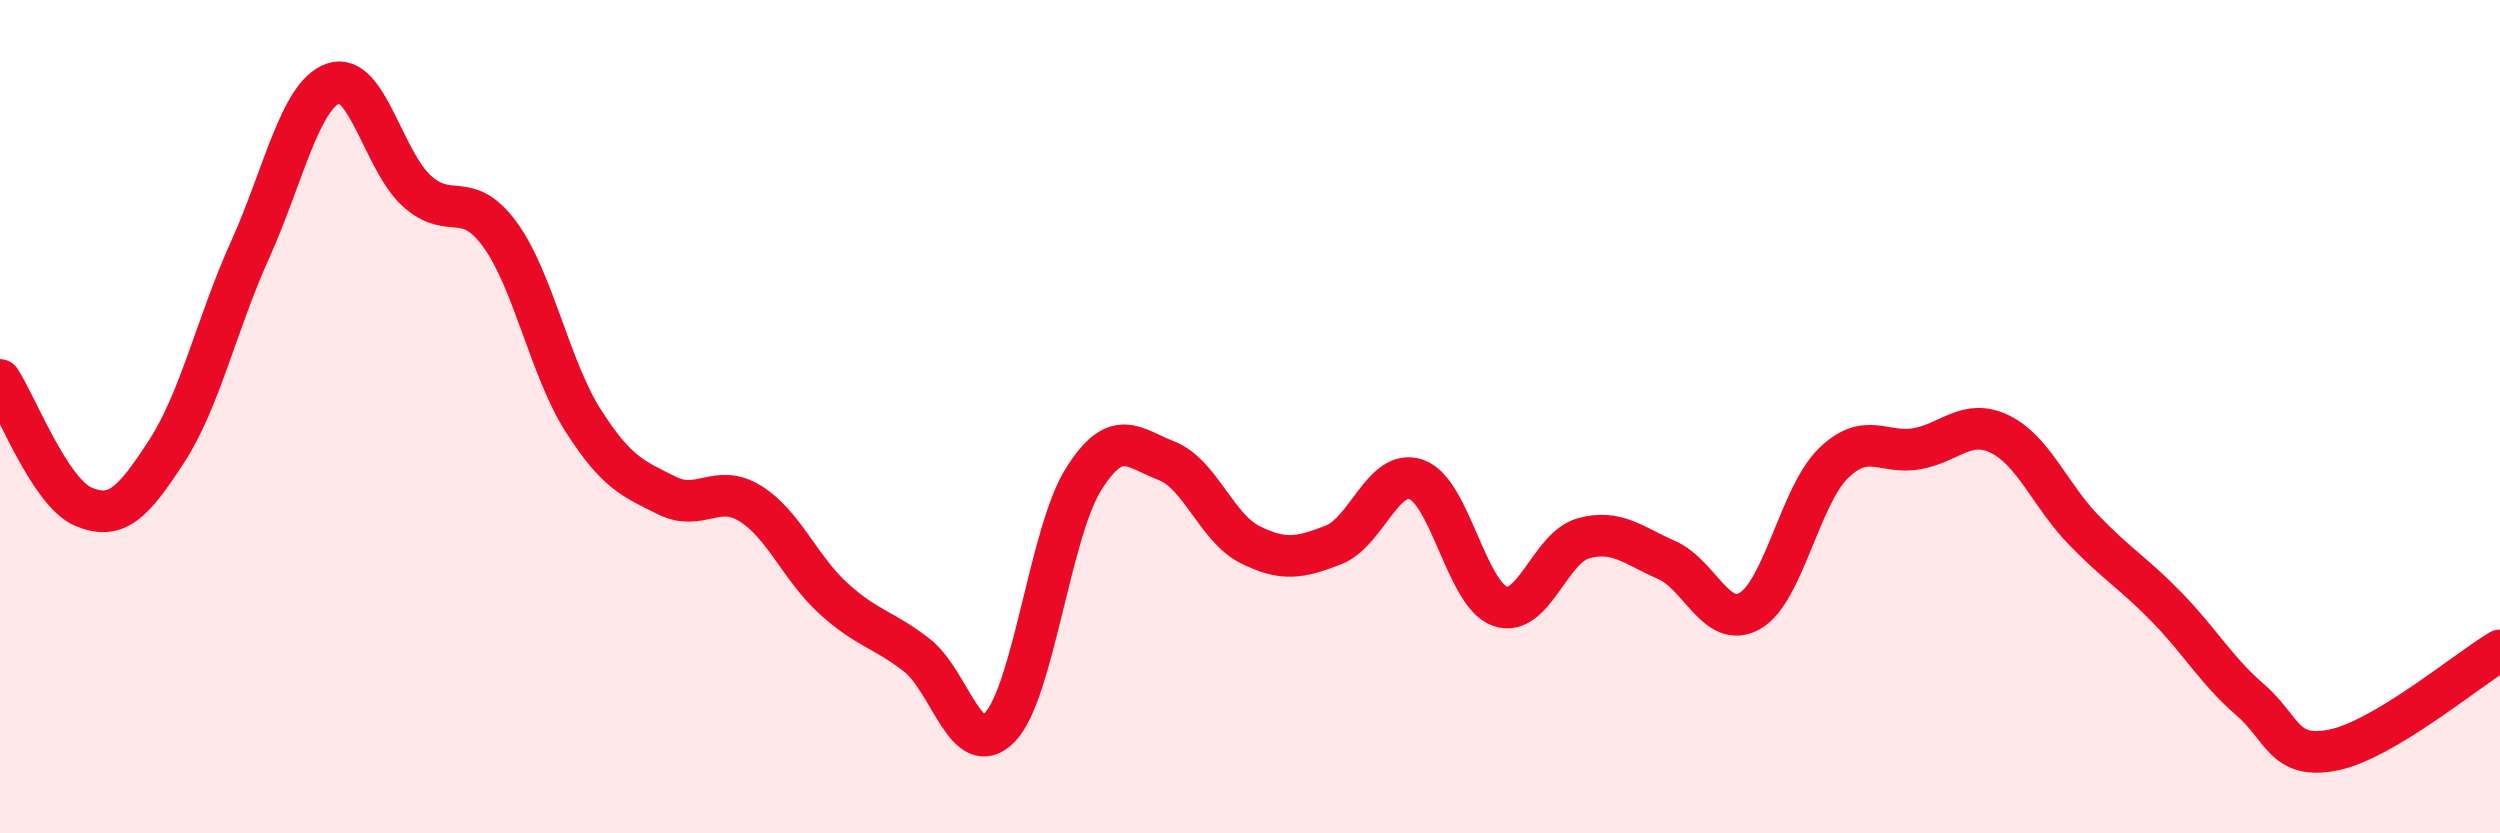 
    <svg width="60" height="20" viewBox="0 0 60 20" xmlns="http://www.w3.org/2000/svg">
      <path
        d="M 0,9.12 C 0.4,9.73 1.2,11.82 2,12.16 C 2.8,12.5 3.2,12.06 4,10.83 C 4.8,9.6 5.2,7.77 6,6 C 6.8,4.23 7.2,2.28 8,2 C 8.8,1.72 9.2,3.85 10,4.58 C 10.8,5.31 11.2,4.53 12,5.63 C 12.8,6.73 13.2,8.85 14,10.1 C 14.8,11.35 15.2,11.49 16,11.89 C 16.8,12.29 17.2,11.59 18,12.08 C 18.8,12.57 19.2,13.63 20,14.36 C 20.8,15.09 21.2,15.1 22,15.72 C 22.8,16.34 23.2,18.29 24,17.45 C 24.8,16.61 25.2,12.79 26,11.51 C 26.8,10.23 27.2,10.75 28,11.06 C 28.8,11.37 29.2,12.67 30,13.07 C 30.8,13.47 31.2,13.39 32,13.08 C 32.8,12.77 33.2,11.22 34,11.51 C 34.8,11.8 35.2,14.27 36,14.55 C 36.8,14.83 37.2,13.14 38,12.92 C 38.8,12.7 39.2,13.09 40,13.44 C 40.8,13.79 41.2,15.12 42,14.66 C 42.8,14.2 43.2,11.9 44,11.12 C 44.8,10.34 45.2,10.91 46,10.77 C 46.8,10.63 47.2,10.03 48,10.42 C 48.8,10.81 49.2,11.88 50,12.71 C 50.8,13.54 51.2,13.75 52,14.57 C 52.8,15.39 53.2,16.1 54,16.79 C 54.8,17.48 54.8,18.24 56,18 C 57.2,17.76 59.2,16.09 60,15.61L60 20L0 20Z"
        fill="#EB0A25"
        opacity="0.1"
        stroke-linecap="round"
        stroke-linejoin="round"
      />
      <path
        d="M 0,9.12 C 0.4,9.73 1.2,11.82 2,12.16 C 2.8,12.5 3.2,12.06 4,10.83 C 4.8,9.6 5.2,7.77 6,6 C 6.8,4.23 7.2,2.28 8,2 C 8.8,1.72 9.2,3.85 10,4.58 C 10.8,5.31 11.2,4.53 12,5.63 C 12.8,6.73 13.2,8.85 14,10.1 C 14.8,11.35 15.2,11.49 16,11.89 C 16.8,12.29 17.2,11.59 18,12.08 C 18.8,12.57 19.2,13.63 20,14.36 C 20.8,15.09 21.2,15.1 22,15.72 C 22.8,16.34 23.2,18.29 24,17.45 C 24.8,16.61 25.2,12.79 26,11.51 C 26.8,10.23 27.2,10.75 28,11.06 C 28.8,11.37 29.2,12.67 30,13.07 C 30.8,13.47 31.2,13.39 32,13.08 C 32.8,12.77 33.2,11.22 34,11.51 C 34.8,11.8 35.2,14.27 36,14.55 C 36.8,14.83 37.2,13.14 38,12.92 C 38.8,12.7 39.2,13.09 40,13.44 C 40.8,13.79 41.2,15.12 42,14.66 C 42.8,14.2 43.2,11.9 44,11.12 C 44.8,10.34 45.2,10.91 46,10.77 C 46.8,10.63 47.2,10.03 48,10.42 C 48.8,10.81 49.2,11.88 50,12.71 C 50.8,13.54 51.2,13.75 52,14.57 C 52.8,15.39 53.2,16.1 54,16.79 C 54.8,17.48 54.8,18.24 56,18 C 57.2,17.76 59.2,16.09 60,15.61"
        stroke="#EB0A25"
        stroke-width="1"
        fill="none"
        stroke-linecap="round"
        stroke-linejoin="round"
      />
    </svg>
  